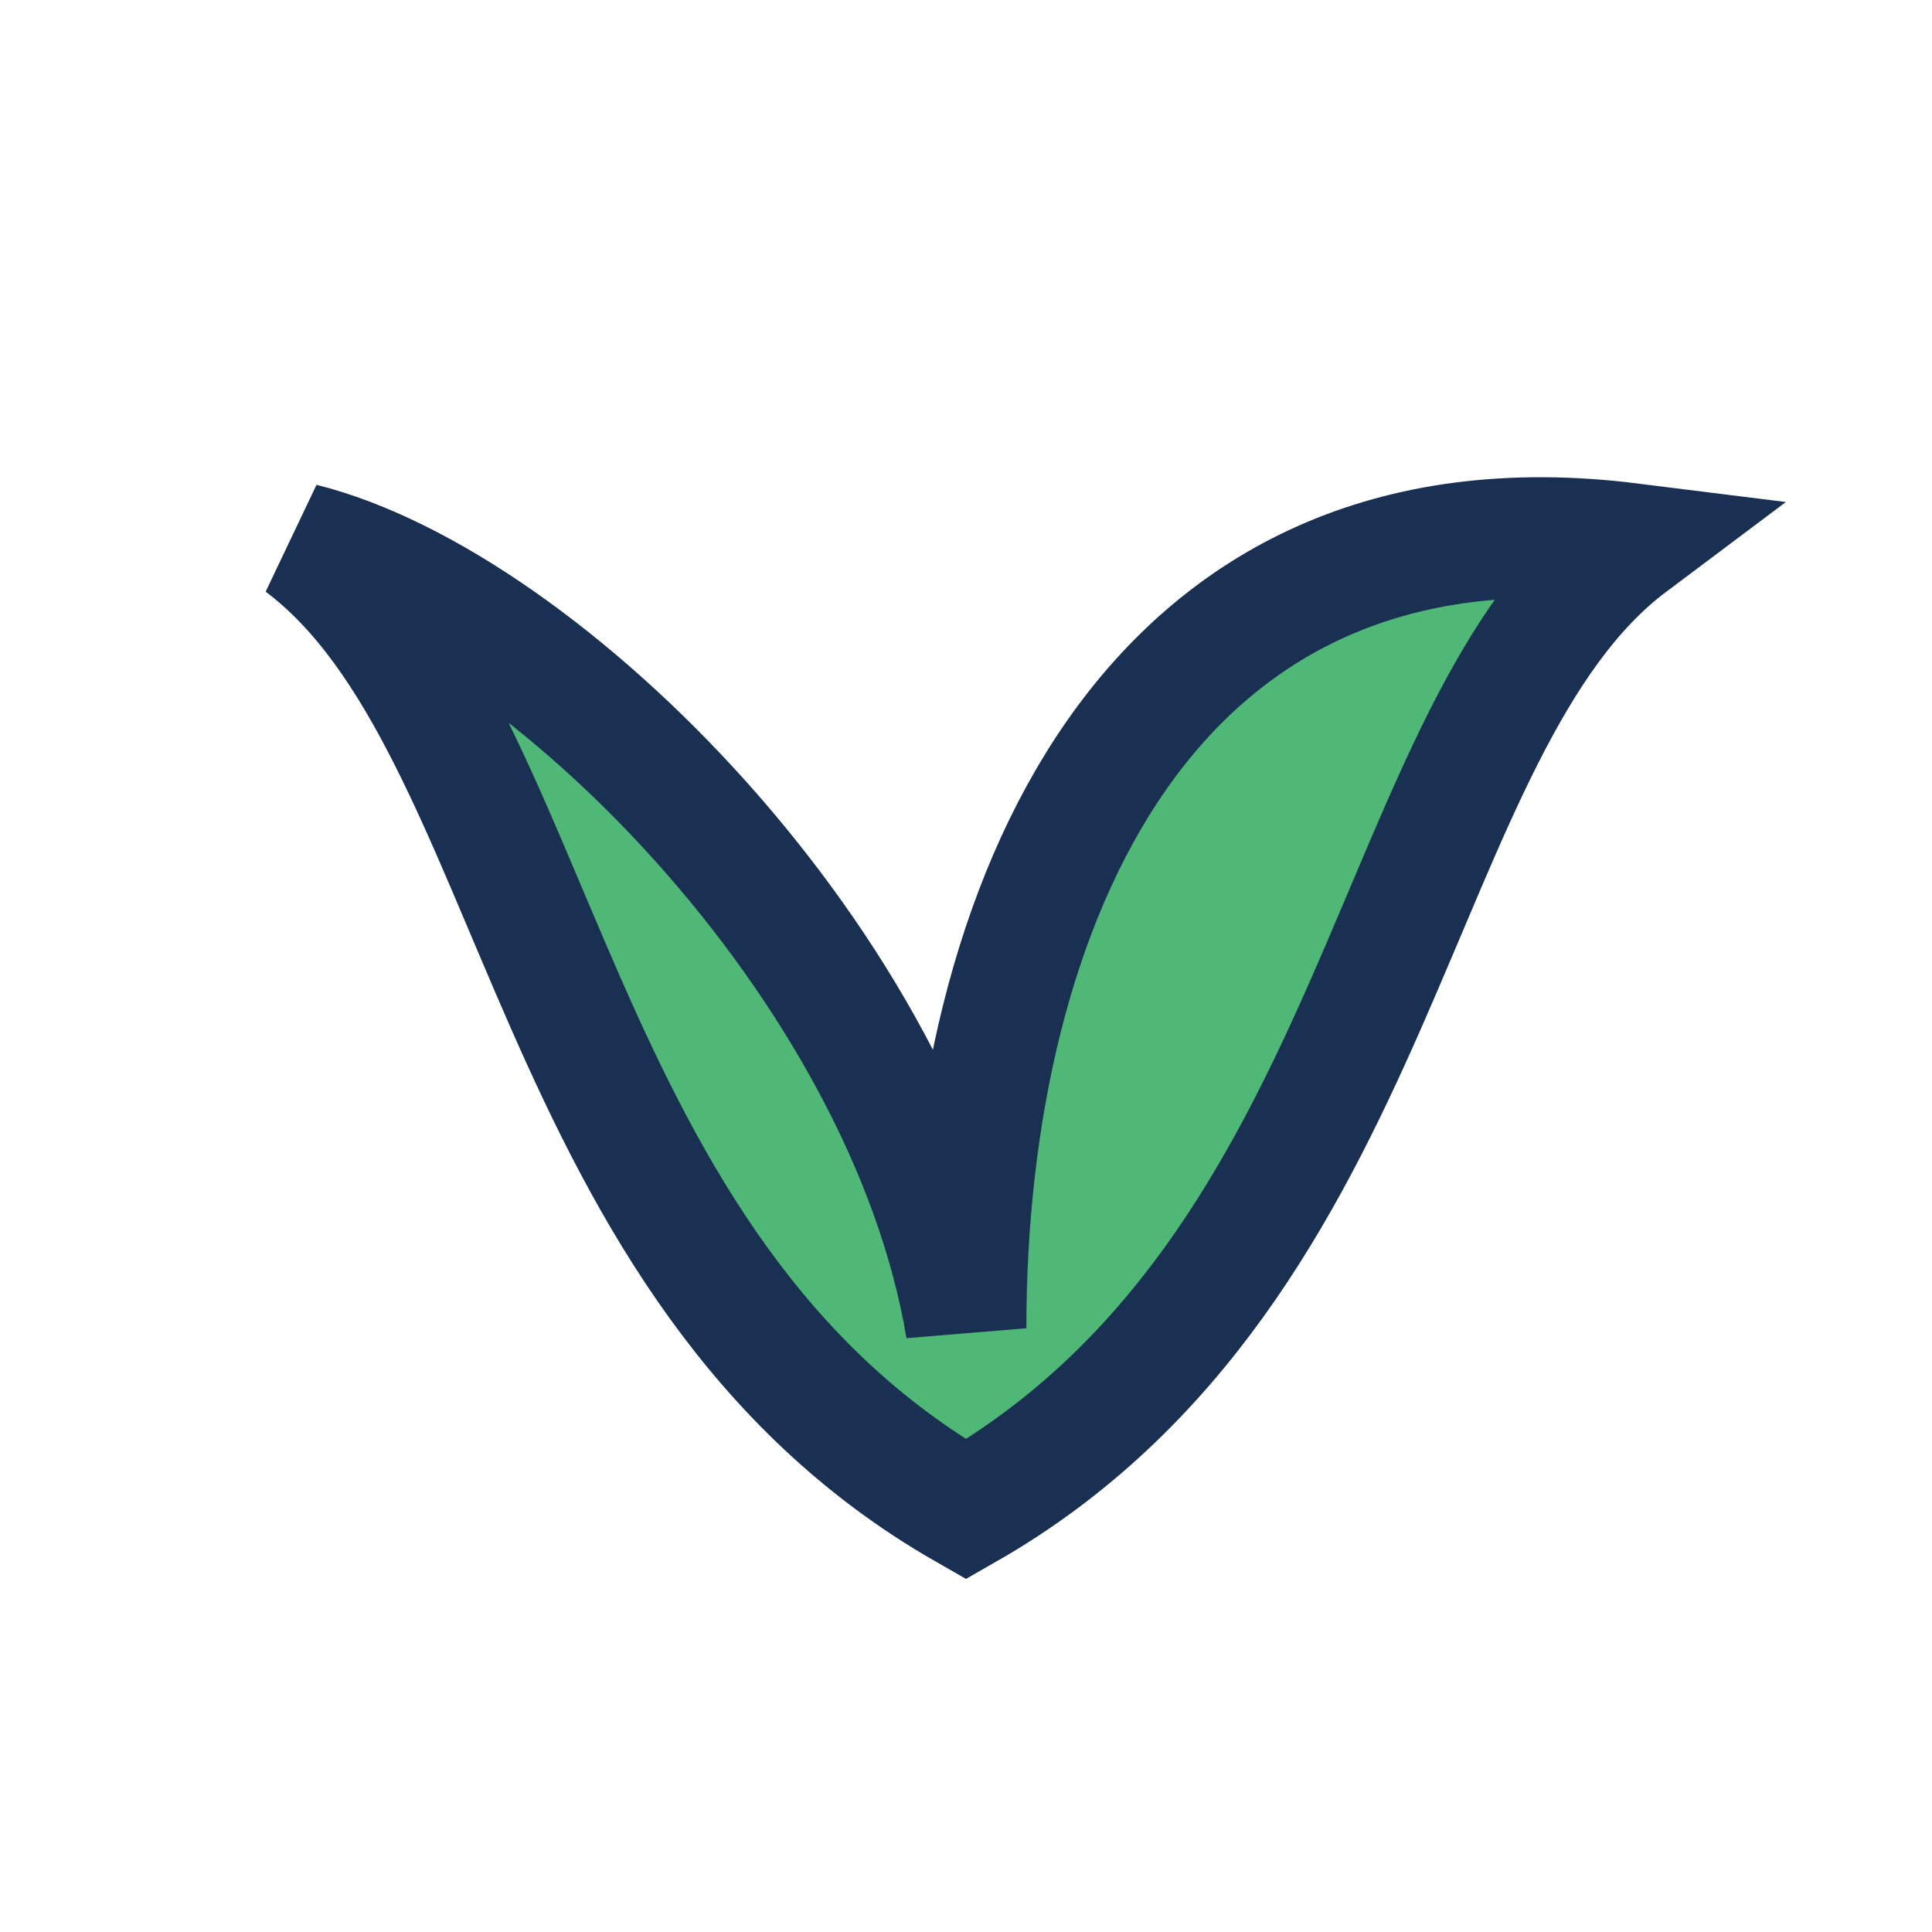 <?xml version="1.0" encoding="UTF-8"?>
<svg xmlns="http://www.w3.org/2000/svg" width="32" height="32" viewBox="0 0 32 32"><path d="M16 25c7-4 7-13 11-16-8-1-11 6-11 13-1-6-7-12-11-13 4 3 4 12 11 16z" fill="#4FB877" stroke="#1A3052" stroke-width="2"/></svg>